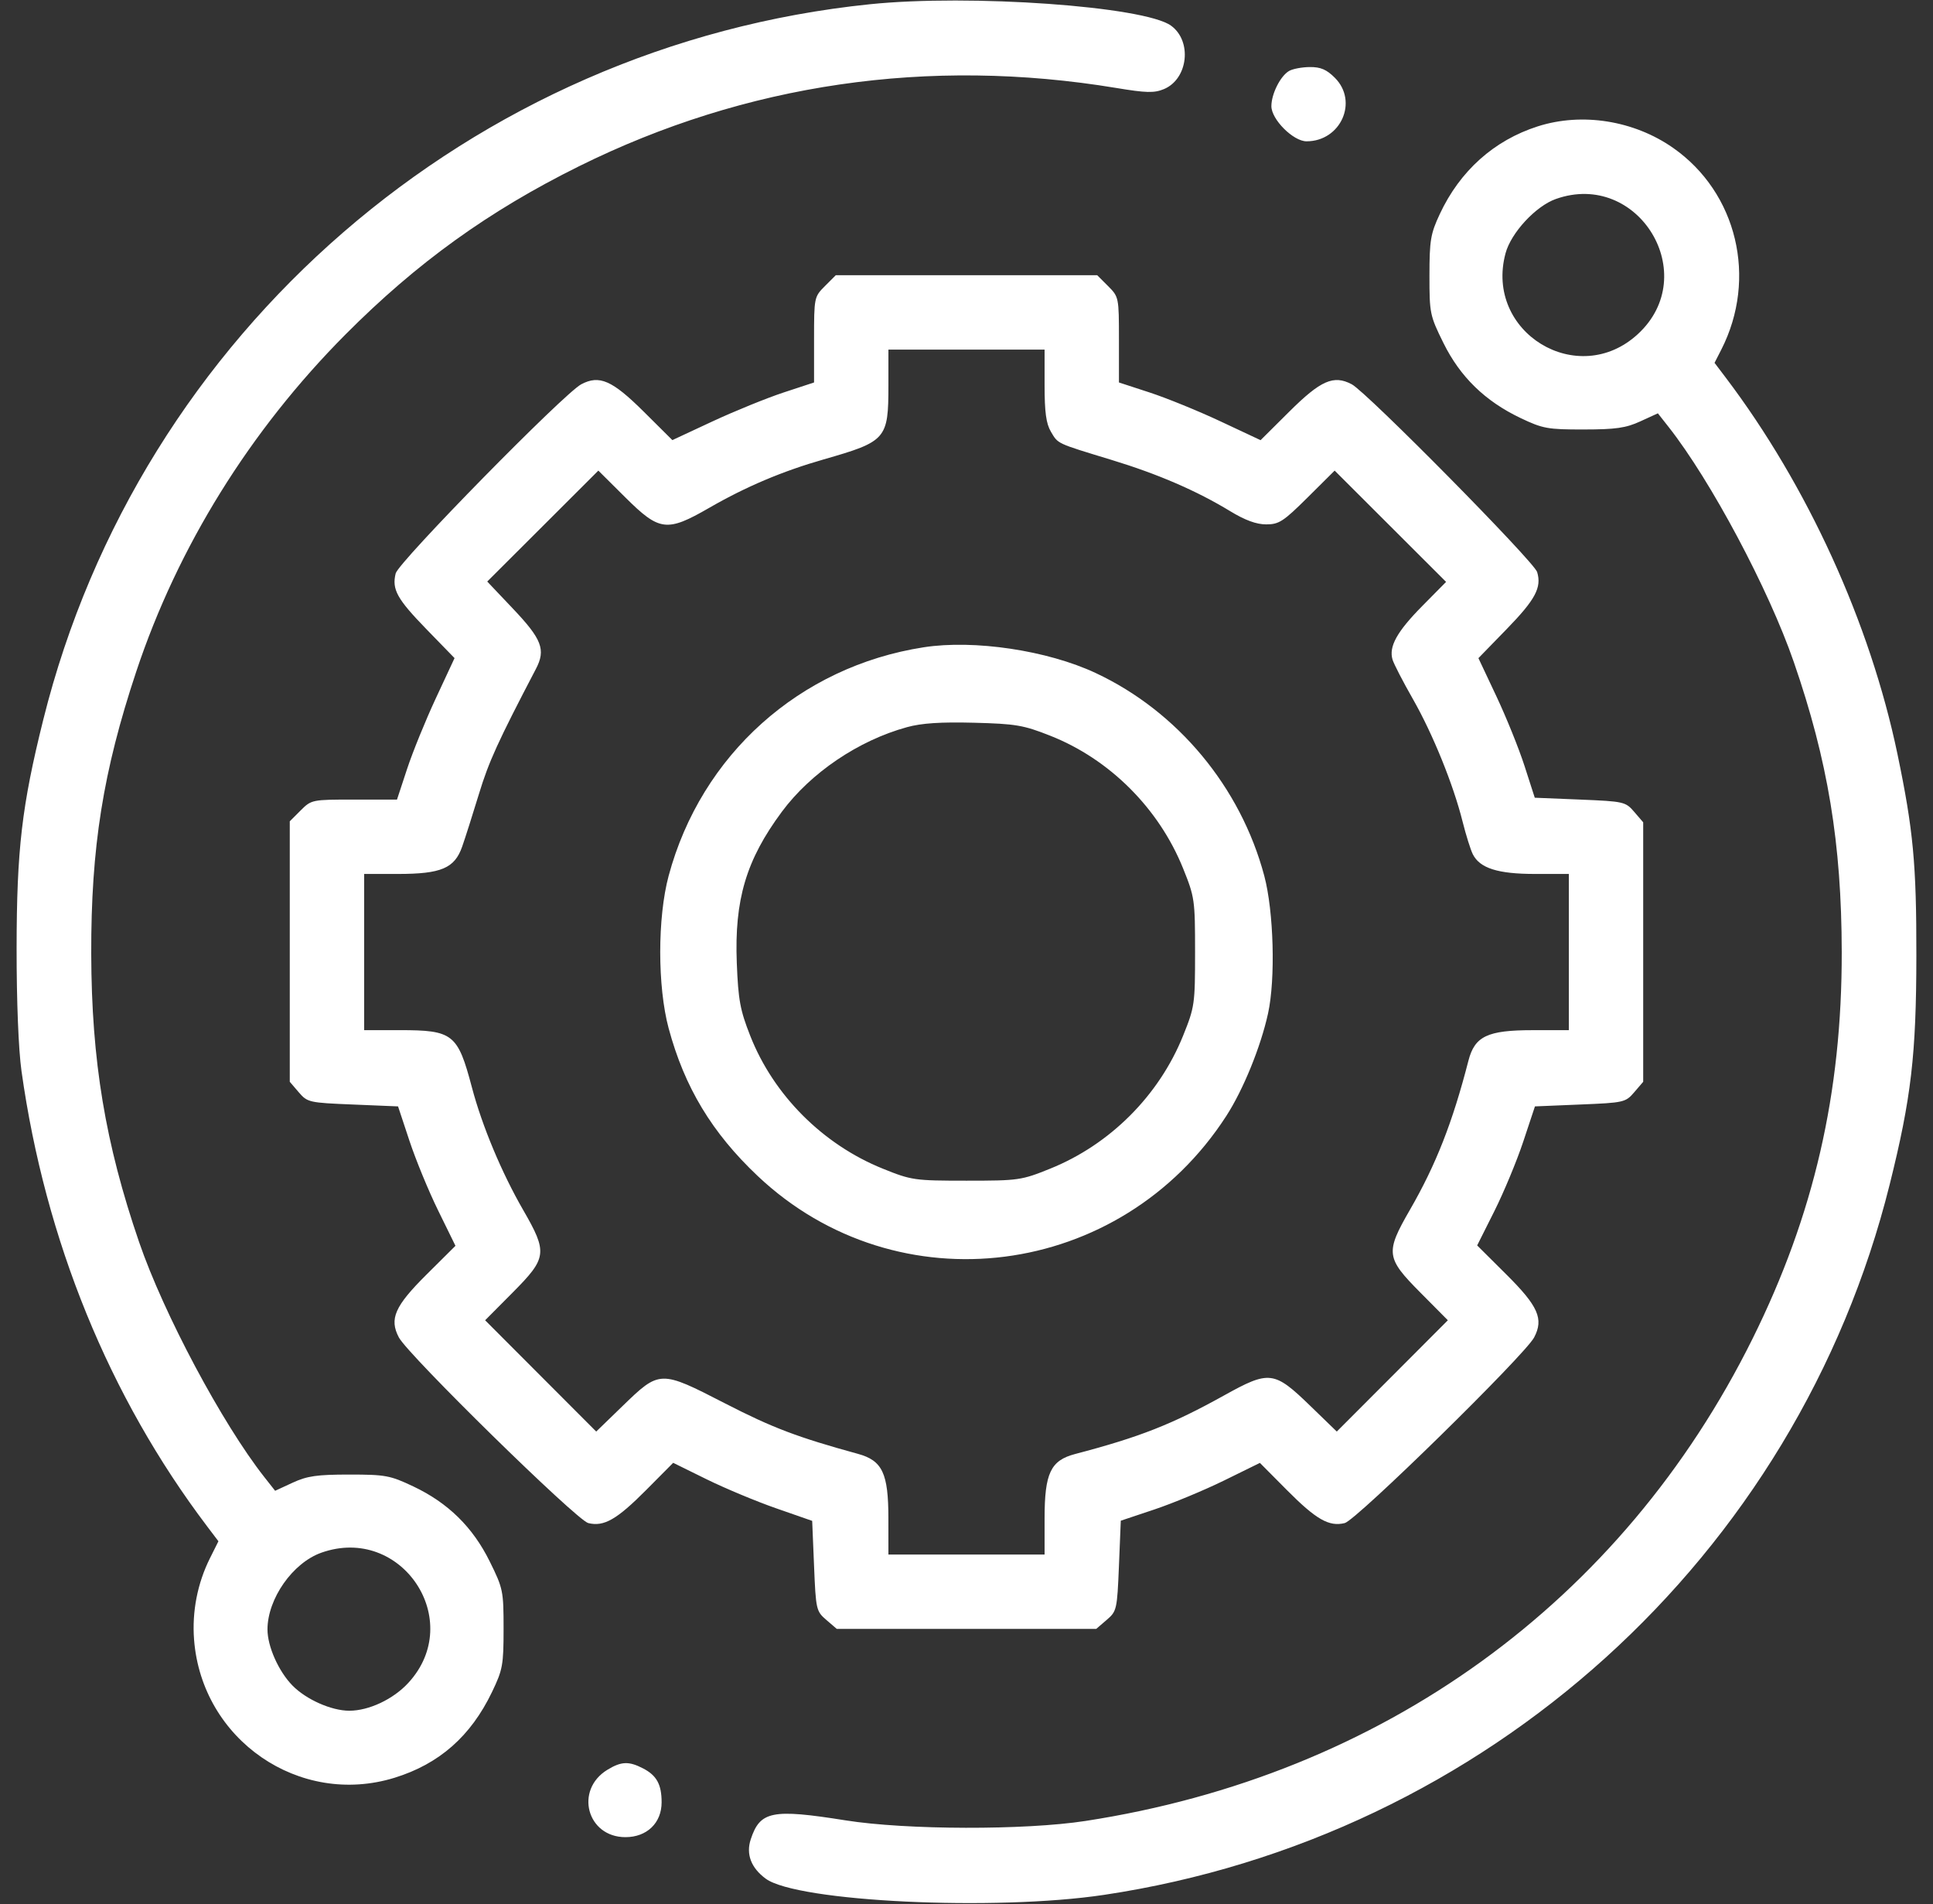 <svg width="66" height="65" viewBox="0 0 66 65" fill="none" xmlns="http://www.w3.org/2000/svg">
<rect x="0" y="0" width="66" height="65" fill="#333333" stroke="none"/>
<g clip-path="url(#clip0_76_240)">
<path fill-rule="evenodd" clip-rule="evenodd" d="M29.699 0.145C16.11 1.543 4.772 11.354 1.478 24.566C0.744 27.512 0.571 28.994 0.567 32.373C0.566 34.189 0.631 35.829 0.734 36.563C1.544 42.339 3.724 47.683 7.077 52.111L7.458 52.614L7.17 53.19C6.743 54.043 6.553 55.014 6.626 55.969C6.888 59.392 10.223 61.691 13.473 60.687C14.997 60.216 16.073 59.27 16.797 57.764C17.165 57 17.194 56.839 17.194 55.599C17.194 54.309 17.177 54.224 16.721 53.303C16.143 52.132 15.298 51.303 14.112 50.742C13.321 50.367 13.161 50.337 11.926 50.337C10.824 50.337 10.489 50.385 9.993 50.614L9.394 50.891L9.026 50.424C7.588 48.597 5.59 44.851 4.75 42.403C3.595 39.041 3.125 36.206 3.115 32.564C3.106 28.924 3.519 26.331 4.652 22.926C6.069 18.668 8.536 14.694 11.797 11.417C14.232 8.97 16.688 7.202 19.771 5.675C25.468 2.853 31.708 1.944 38.108 3.002C39.137 3.173 39.409 3.179 39.738 3.043C40.567 2.7 40.713 1.402 39.982 0.875C39.069 0.215 33.119 -0.207 29.699 0.145ZM44.013 2.423C43.717 2.595 43.41 3.207 43.41 3.625C43.41 4.077 44.158 4.824 44.61 4.824C45.779 4.824 46.386 3.465 45.578 2.656C45.295 2.373 45.092 2.286 44.721 2.289C44.454 2.291 44.135 2.351 44.013 2.423ZM52.507 4.313C51.012 4.791 49.849 5.832 49.159 7.309C48.845 7.981 48.808 8.205 48.807 9.401C48.806 10.694 48.822 10.773 49.284 11.708C49.856 12.866 50.706 13.693 51.916 14.27C52.678 14.633 52.844 14.663 54.074 14.661C55.169 14.66 55.514 14.611 56.007 14.384L56.606 14.11L56.974 14.577C58.413 16.405 60.389 20.113 61.247 22.598C62.411 25.966 62.878 28.794 62.884 32.5C62.891 37.32 61.932 41.478 59.841 45.695C55.381 54.689 47.203 60.601 37.062 62.162C34.992 62.481 30.946 62.471 28.874 62.142C26.357 61.742 25.952 61.823 25.633 62.79C25.466 63.295 25.645 63.764 26.144 64.132C27.212 64.921 33.971 65.244 37.697 64.685C50.753 62.727 61.353 53.144 64.521 40.435C65.256 37.488 65.429 36.007 65.432 32.627C65.436 29.491 65.327 28.337 64.787 25.744C63.853 21.265 61.714 16.576 58.923 12.89L58.541 12.386L58.772 11.934C60.013 9.501 59.312 6.575 57.123 5.046C55.786 4.112 54.017 3.831 52.507 4.313ZM53.122 6.793C52.437 7.035 51.593 7.946 51.405 8.646C50.678 11.344 53.874 13.294 55.924 11.404C58.12 9.38 55.94 5.795 53.122 6.793ZM28.166 9.766C27.799 10.133 27.795 10.153 27.795 11.596V13.056L26.747 13.401C26.172 13.591 25.083 14.034 24.328 14.385L22.957 15.024L21.98 14.053C20.902 12.983 20.466 12.791 19.846 13.118C19.256 13.429 13.606 19.186 13.51 19.574C13.375 20.12 13.554 20.444 14.566 21.485L15.52 22.466L14.883 23.833C14.532 24.585 14.09 25.672 13.9 26.248L13.555 27.295H12.096C10.652 27.295 10.633 27.299 10.265 27.666L9.894 28.037V32.483V36.929L10.2 37.286C10.497 37.632 10.551 37.644 12.049 37.705L13.591 37.769L13.983 38.952C14.199 39.602 14.64 40.673 14.964 41.331L15.551 42.528L14.564 43.509C13.477 44.589 13.286 45.025 13.619 45.656C13.937 46.259 19.687 51.895 20.085 51.993C20.619 52.125 21.061 51.873 22.066 50.861L22.985 49.936L24.132 50.501C24.764 50.811 25.832 51.257 26.506 51.491L27.731 51.918L27.795 53.456C27.856 54.949 27.869 55.003 28.215 55.3L28.571 55.606H33H37.429L37.785 55.3C38.131 55.003 38.143 54.949 38.205 53.453L38.268 51.912L39.411 51.53C40.039 51.32 41.108 50.876 41.786 50.544L43.018 49.939L43.935 50.862C44.939 51.873 45.38 52.125 45.915 51.993C46.312 51.895 52.063 46.259 52.381 45.656C52.714 45.024 52.523 44.59 51.429 43.503L50.436 42.515L51.024 41.343C51.347 40.698 51.791 39.63 52.01 38.97L52.409 37.769L53.951 37.705C55.449 37.644 55.502 37.632 55.799 37.286L56.105 36.929V32.5V28.071L55.799 27.715C55.502 27.369 55.449 27.357 53.948 27.295L52.403 27.232L52.055 26.153C51.864 25.559 51.431 24.487 51.093 23.77L50.479 22.467L51.443 21.476C52.423 20.469 52.644 20.056 52.484 19.528C52.376 19.169 46.668 13.389 46.154 13.118C45.534 12.791 45.097 12.983 44.019 14.054L43.041 15.026L41.67 14.383C40.916 14.029 39.828 13.586 39.252 13.398L38.205 13.056V11.596C38.205 10.153 38.201 10.133 37.834 9.766L37.463 9.395H33H28.537L28.166 9.766ZM30.334 13.152C30.334 14.989 30.264 15.069 28.126 15.682C26.712 16.087 25.472 16.612 24.214 17.337C22.77 18.169 22.517 18.138 21.354 16.983L20.43 16.065L18.533 17.959L16.636 19.852L17.499 20.762C18.505 21.82 18.642 22.177 18.298 22.835C16.994 25.33 16.689 26 16.353 27.103C16.14 27.802 15.882 28.612 15.78 28.902C15.522 29.64 15.064 29.834 13.589 29.834H12.434V32.5V35.166H13.646C15.47 35.166 15.629 35.292 16.113 37.121C16.461 38.436 17.129 40.033 17.861 41.302C18.703 42.761 18.68 42.94 17.508 44.12L16.564 45.07L18.461 46.97L20.357 48.869L21.252 48.002C22.526 46.767 22.537 46.766 24.755 47.907C26.377 48.741 27.224 49.062 29.293 49.63C30.128 49.859 30.333 50.292 30.333 51.829L30.334 53.067H33H35.666L35.666 51.829C35.667 50.288 35.873 49.855 36.707 49.636C38.915 49.057 40.016 48.624 41.789 47.639C43.346 46.774 43.501 46.793 44.748 48.002L45.643 48.869L47.539 46.97L49.435 45.07L48.492 44.12C47.32 42.94 47.297 42.761 48.139 41.302C49.032 39.754 49.595 38.318 50.138 36.208C50.353 35.374 50.787 35.167 52.328 35.167L53.566 35.166V32.5V29.834H52.411C51.144 29.834 50.529 29.639 50.288 29.162C50.211 29.008 50.055 28.511 49.941 28.057C49.626 26.793 48.925 25.062 48.244 23.867C47.905 23.274 47.592 22.667 47.547 22.519C47.413 22.075 47.696 21.564 48.558 20.691L49.375 19.864L47.472 17.964L45.57 16.065L44.646 16.983C43.82 17.803 43.669 17.901 43.233 17.901C42.898 17.901 42.513 17.76 42.005 17.451C40.851 16.75 39.531 16.18 37.946 15.698C36.055 15.122 36.131 15.158 35.881 14.735C35.719 14.46 35.666 14.07 35.666 13.152V11.934H33H30.334V13.152ZM31.54 22.096C27.303 22.753 23.941 25.765 22.83 29.898C22.447 31.325 22.447 33.675 22.83 35.103C23.372 37.116 24.311 38.673 25.874 40.148C30.642 44.646 38.269 43.668 41.869 38.098C42.451 37.198 43.047 35.734 43.296 34.595C43.554 33.418 43.49 31.111 43.167 29.898C42.36 26.869 40.211 24.285 37.409 22.974C35.76 22.202 33.262 21.829 31.54 22.096ZM30.969 24.823C29.313 25.277 27.685 26.377 26.694 27.713C25.477 29.353 25.072 30.714 25.157 32.878C25.207 34.137 25.271 34.483 25.615 35.357C26.412 37.384 28.093 39.069 30.143 39.895C31.125 40.291 31.221 40.305 33 40.305C34.779 40.305 34.875 40.291 35.856 39.895C37.899 39.072 39.572 37.4 40.395 35.357C40.791 34.375 40.804 34.279 40.804 32.5C40.804 30.721 40.791 30.625 40.395 29.644C39.569 27.595 37.886 25.914 35.856 25.114C34.943 24.753 34.681 24.709 33.254 24.672C32.122 24.643 31.466 24.686 30.969 24.823ZM10.973 53.004C9.995 53.35 9.136 54.573 9.133 55.621C9.132 56.202 9.509 57.05 9.984 57.537C10.451 58.015 11.315 58.399 11.926 58.399C12.596 58.399 13.426 58.008 13.941 57.449C15.902 55.322 13.708 52.036 10.973 53.004ZM20.739 60.415C19.61 61.104 20.041 62.715 21.354 62.715C22.087 62.715 22.59 62.231 22.59 61.526C22.59 60.916 22.422 60.608 21.957 60.368C21.471 60.116 21.212 60.127 20.739 60.415Z" fill="#FFFFFF"/>
</g>
<defs>
<clipPath id="clip0_76_240">
<rect width="65" height="65" fill="white" transform="translate(0.5 0)"/>
</clipPath>
</defs>
</svg>
